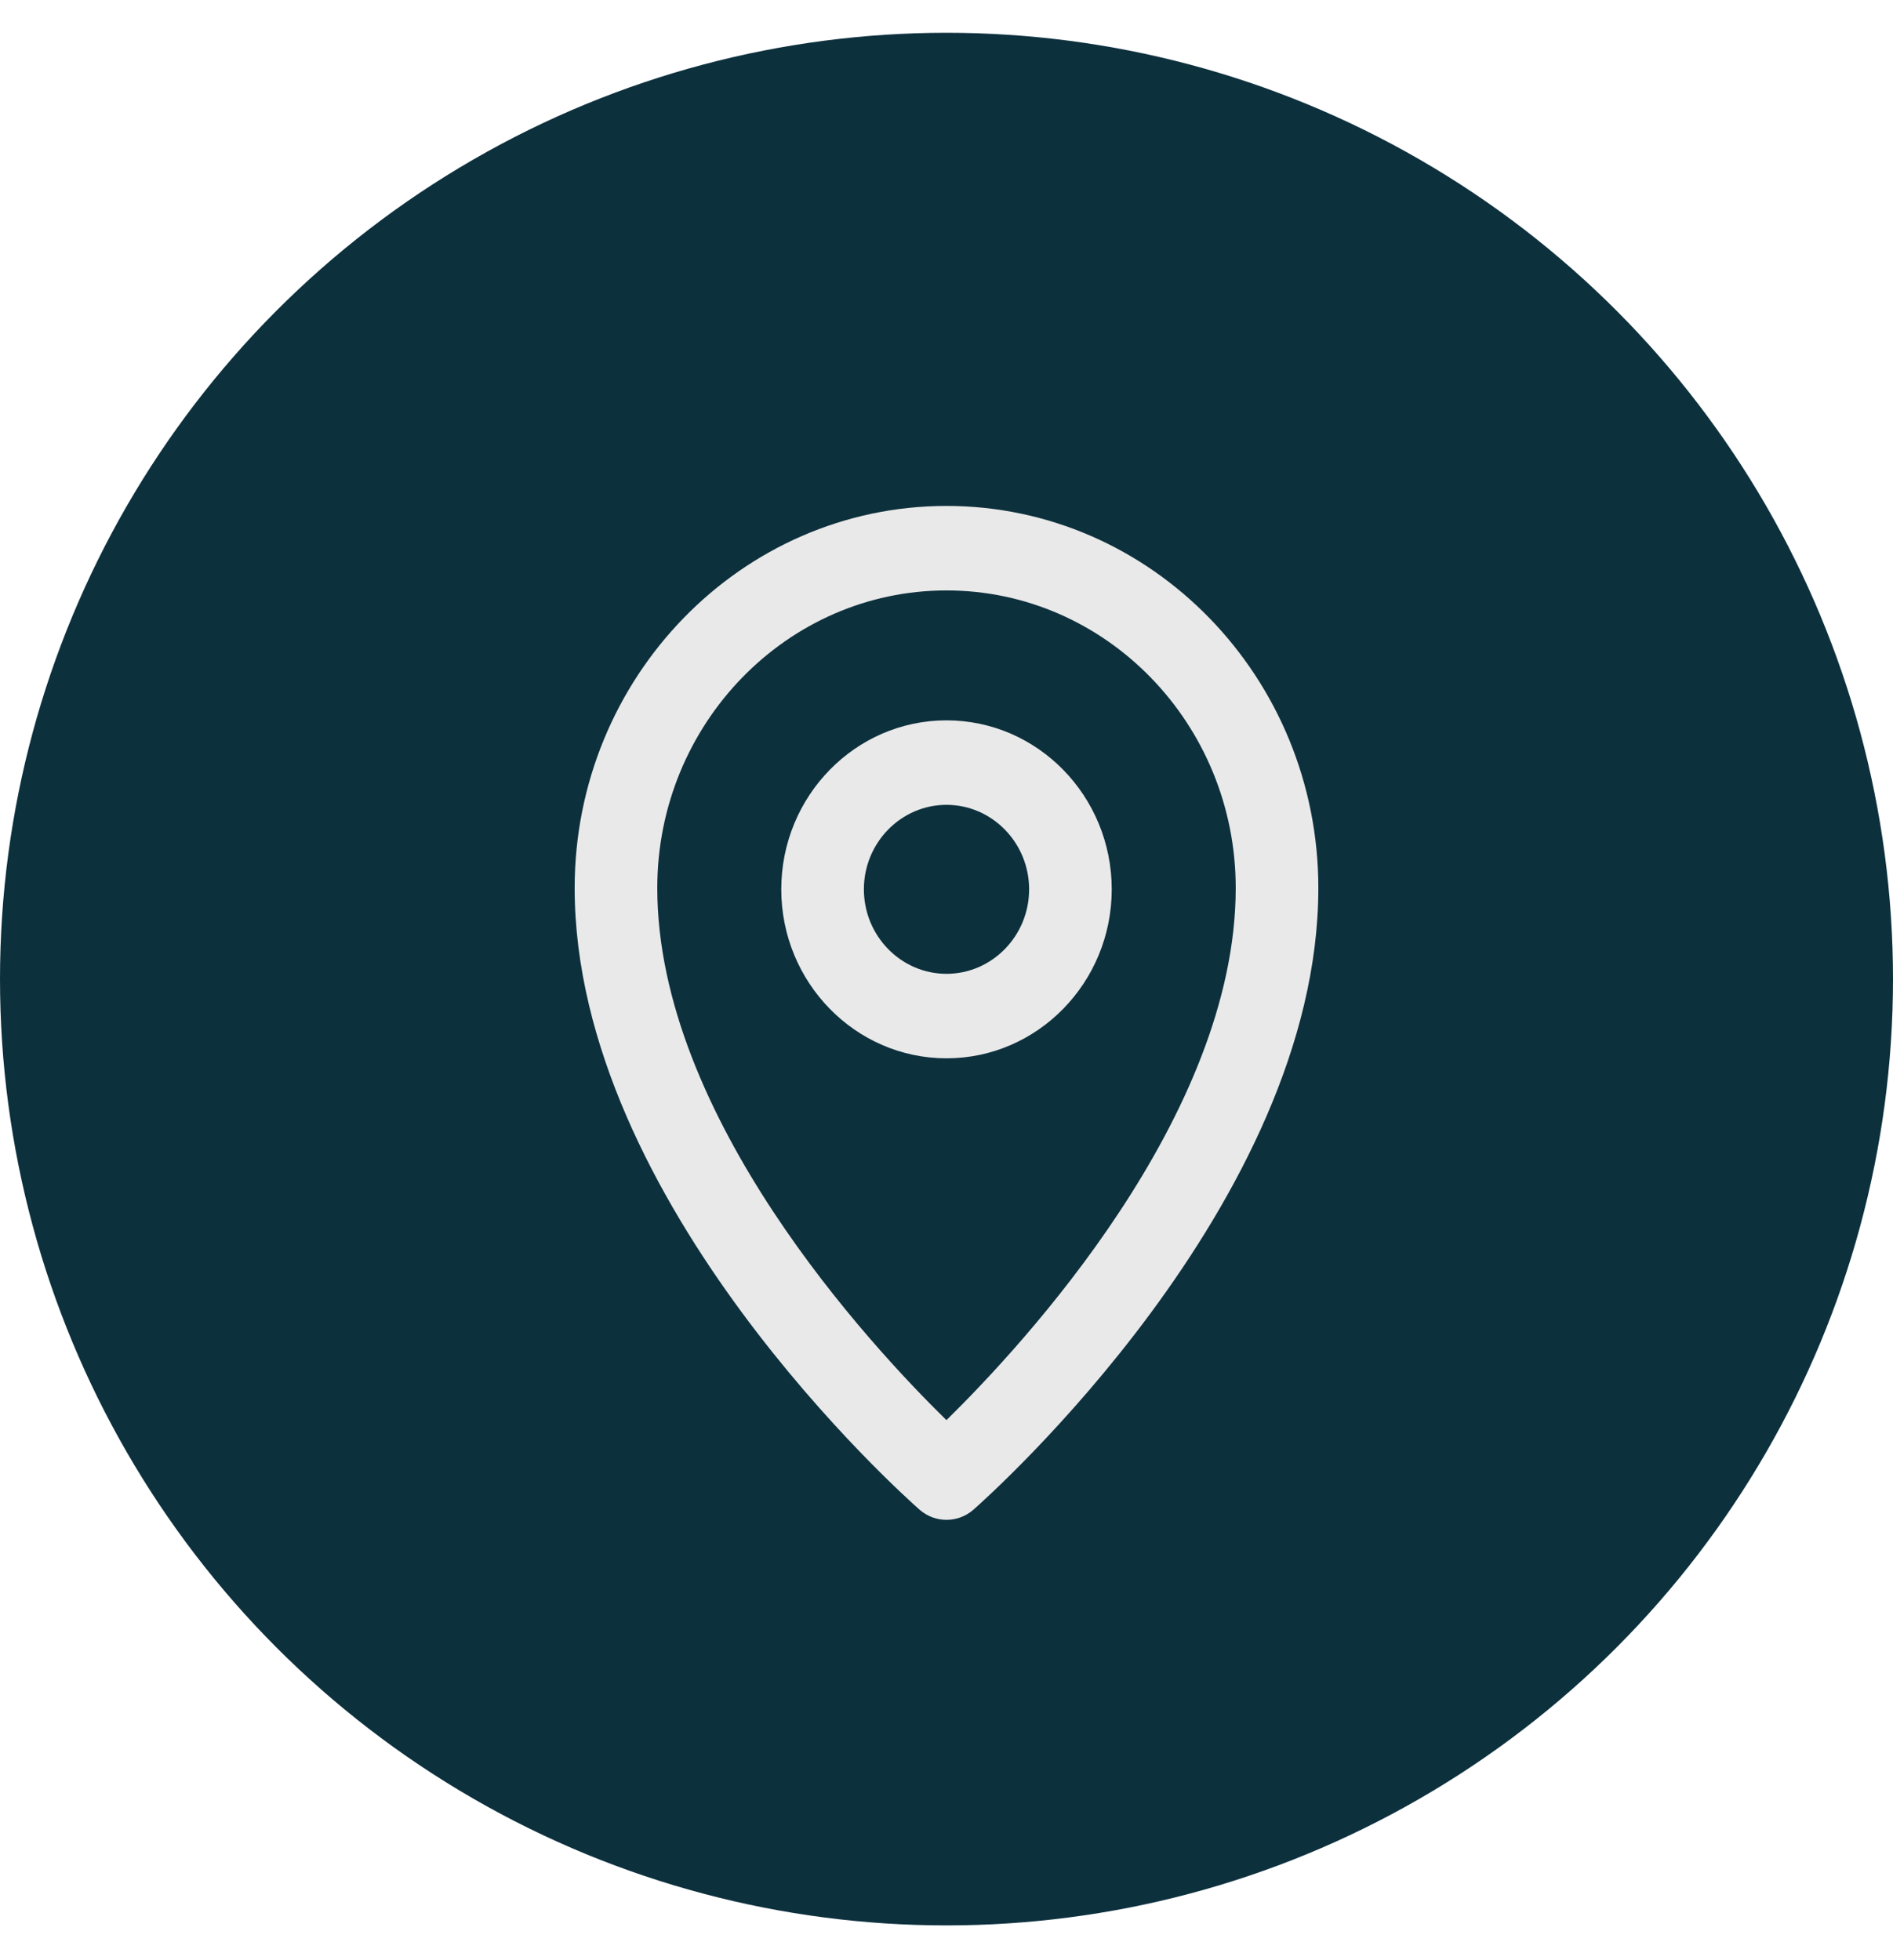 <svg width="28" height="29" viewBox="0 0 28 29" fill="none" xmlns="http://www.w3.org/2000/svg">
<circle cx="14" cy="14.485" r="13.5" fill="#0D303D" stroke="#0D303D"/>
<path fill-rule="evenodd" clip-rule="evenodd" d="M14.398 22.335C14.284 22.435 14.142 22.485 14 22.485C13.858 22.485 13.716 22.435 13.602 22.335C13.394 22.152 8.5 17.801 8.5 13.137C8.5 10.021 10.967 7.485 14 7.485C17.033 7.485 19.5 10.021 19.5 13.137C19.5 17.801 14.606 22.152 14.398 22.335ZM14 8.735C11.642 8.735 9.722 10.71 9.722 13.137C9.722 16.514 12.868 19.902 13.999 21.01C15.131 19.9 18.278 16.507 18.278 13.137C18.278 10.71 16.358 8.735 14 8.735ZM14 15.657C12.652 15.657 11.556 14.535 11.556 13.157C11.556 11.778 12.652 10.657 14 10.657C15.348 10.657 16.444 11.778 16.444 13.157C16.444 14.535 15.348 15.657 14 15.657ZM14 11.907C13.327 11.907 12.778 12.468 12.778 13.157C12.778 13.846 13.327 14.407 14 14.407C14.673 14.407 15.222 13.846 15.222 13.157C15.222 12.468 14.673 11.907 14 11.907Z" fill="#E9E9E9"/>
</svg>
